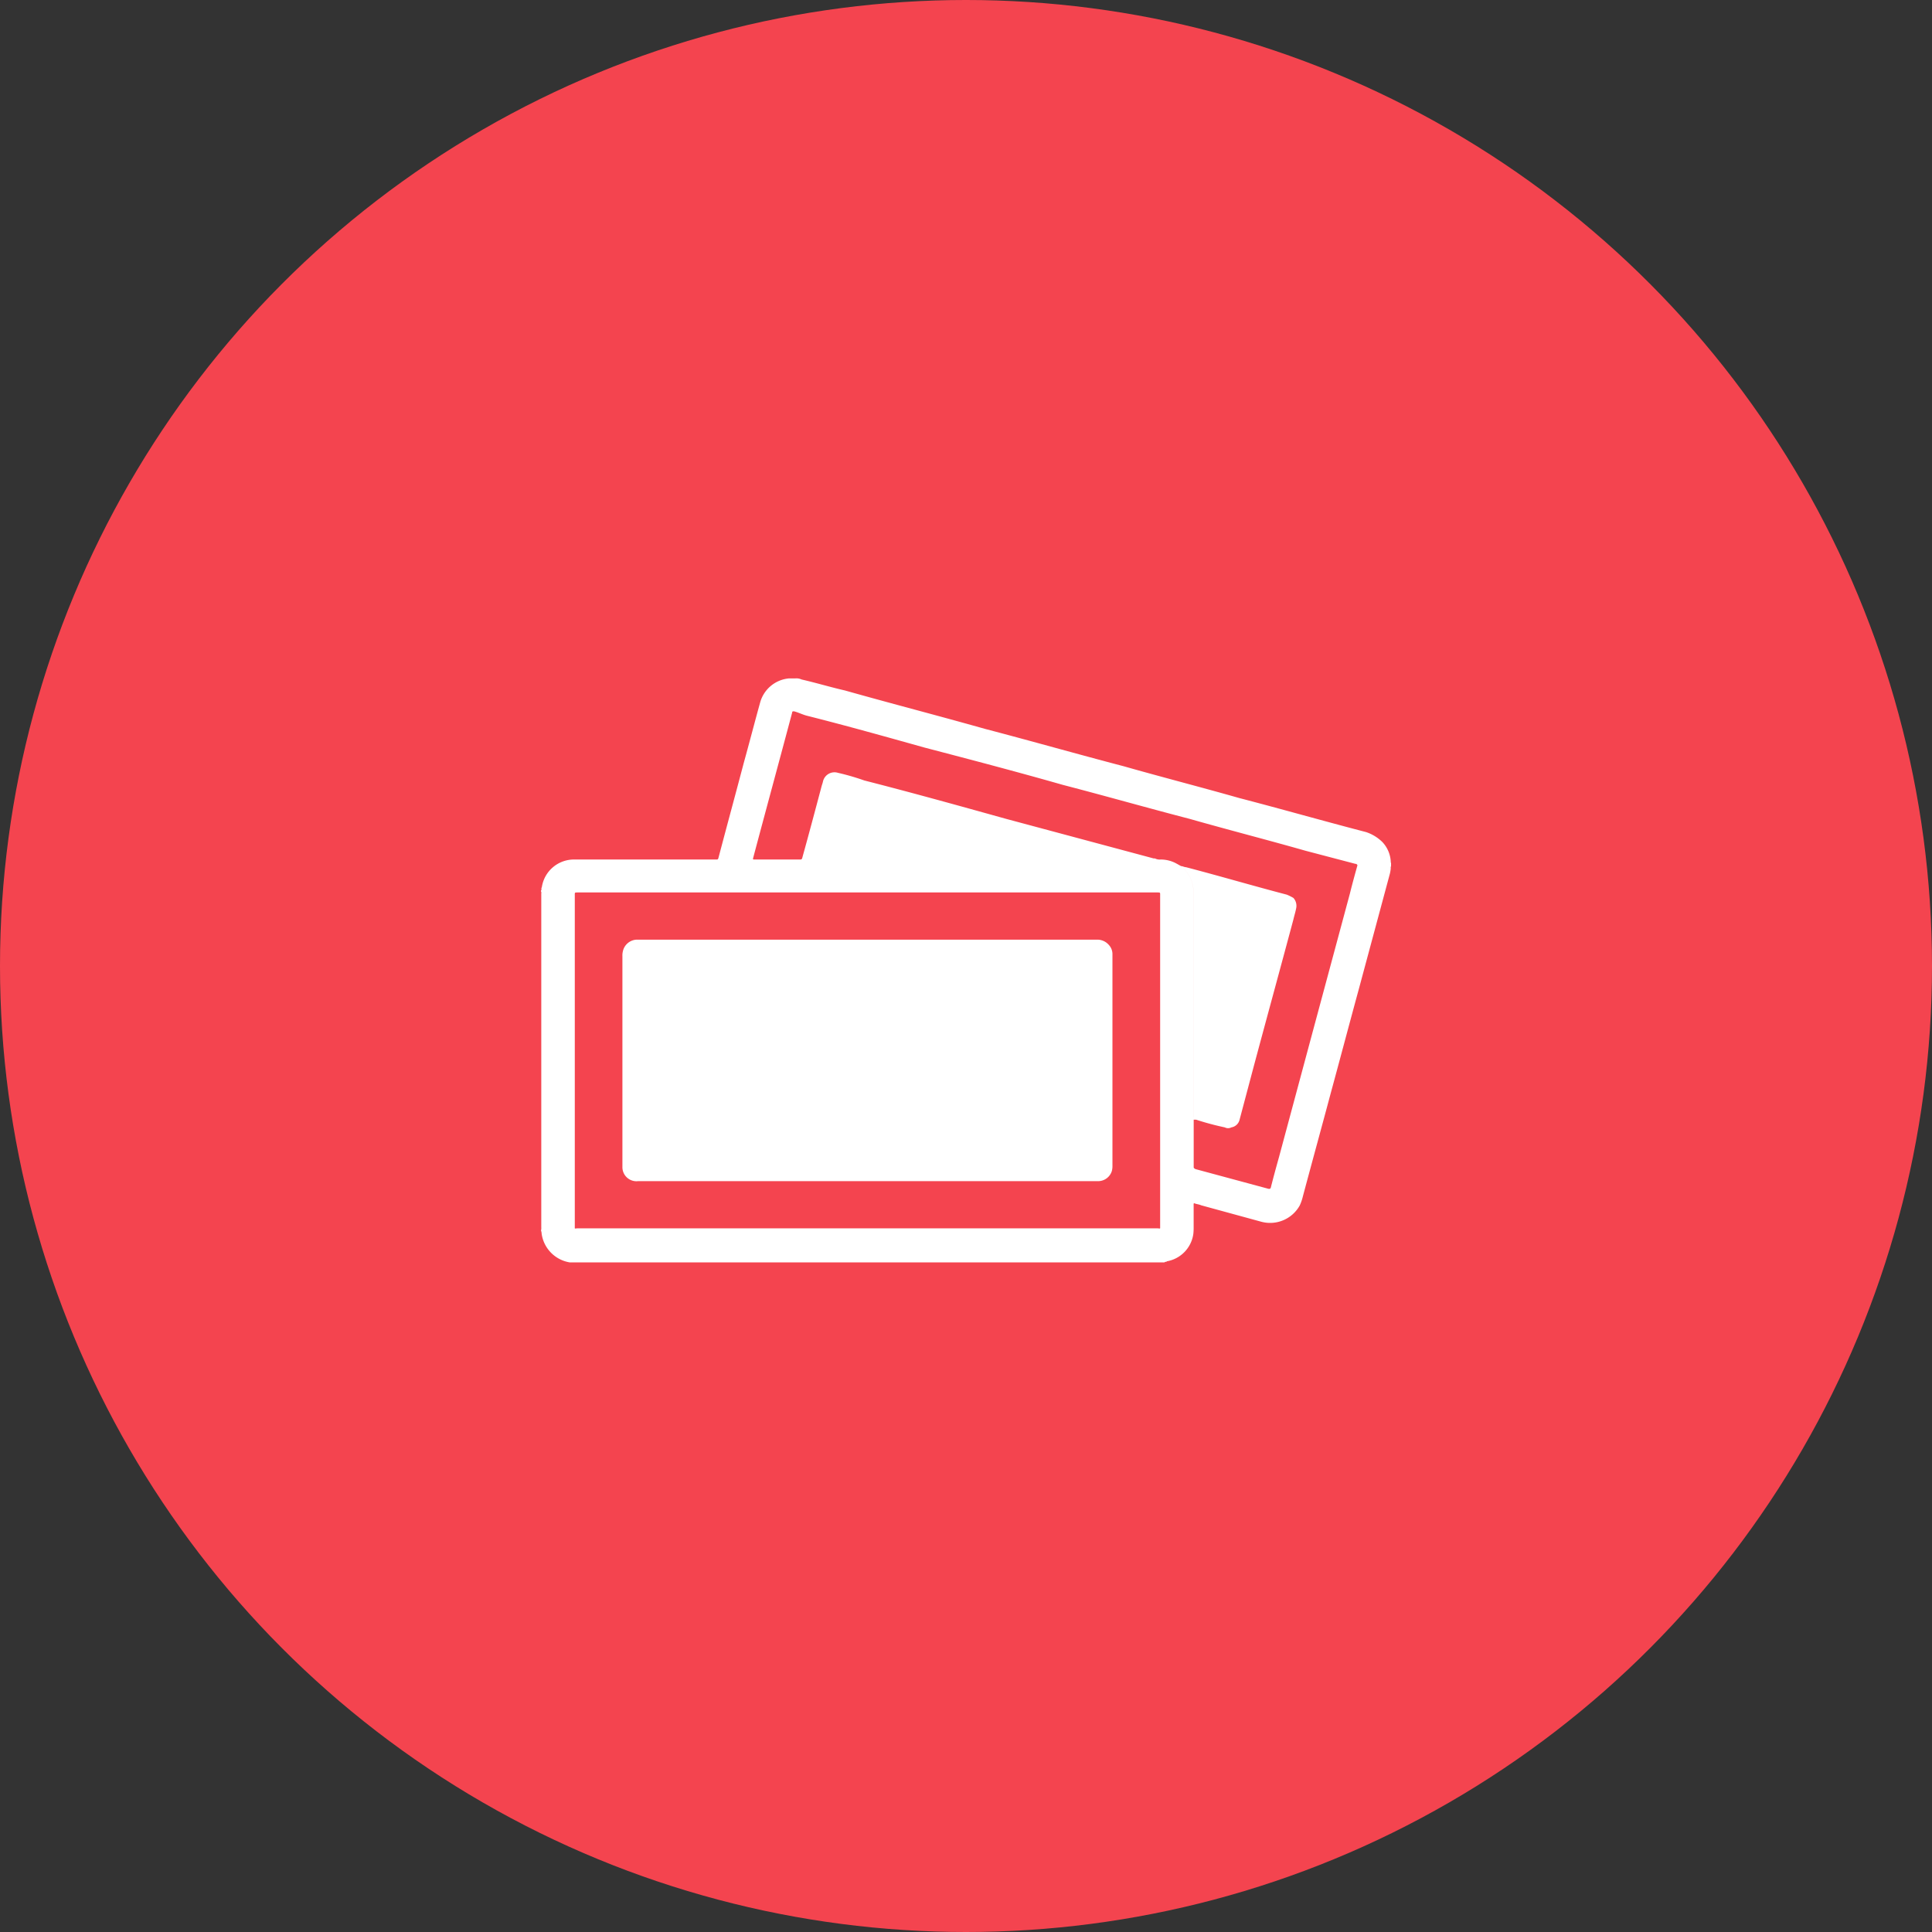 <svg id="icn_pay01.svg" xmlns="http://www.w3.org/2000/svg" width="176" height="176" viewBox="0 0 176 176">
  <rect x="0" y="0" width="176" height="176" fill="#333333" stroke="none"/>
  <defs>
    <style>
      .cls-1 {
        fill: #f4444f;
      }

      .cls-2 {
        fill: #fff;
        fill-rule: evenodd;
      }
    </style>
  </defs>
  <circle id="bg" class="cls-1" cx="88" cy="88" r="88"/>
  <path id="シェイプ_917" data-name="シェイプ 917" class="cls-2" d="M506.086,14359H451.9a3.081,3.081,0,0,1-2.557-2.6,0.889,0.889,0,0,0-.059-0.3h0a0.873,0.873,0,0,0,.025-0.3q0-13.5,0-27c0-1.1,0-2.3,0-3.4a0.285,0.285,0,0,0-.025-0.2v-0.1c0.047,0,.048,0,0.033-0.1a0.552,0.552,0,0,1,.046-0.2,2.96,2.96,0,0,1,3-2.5h12.844c0.2,0,.2,0,0.256-0.2,0.764-2.9,1.528-5.7,2.292-8.6,0.5-1.8.991-3.7,1.491-5.5a3,3,0,0,1,2.643-2.2h0.566a1.134,1.134,0,0,1,.569.1c1.316,0.3,2.632.7,3.948,1,4.254,1.2,8.508,2.3,12.761,3.5,4.207,1.1,8.414,2.3,12.621,3.4,3.513,1,7.026,1.9,10.539,2.9,3.85,1,7.7,2.1,11.549,3.1a3.834,3.834,0,0,1,1.481.9,2.807,2.807,0,0,1,.772,1.8s-0.008.1,0.026,0.1v0.3a0.342,0.342,0,0,0-.027.2,3.186,3.186,0,0,1-.082.5l-2.826,10.5c-0.846,3.1-1.692,6.3-2.537,9.4-0.855,3.2-1.709,6.3-2.564,9.5a4.358,4.358,0,0,1-.275.8,3.086,3.086,0,0,1-3.5,1.5l-5.486-1.5c-0.221-.1-0.443-0.1-0.662-0.2a0.436,0.436,0,0,0-.024.2c0,0.7,0,1.4,0,2.1,0,0.1-.007.3-0.028,0.5a2.942,2.942,0,0,1-2.407,2.5C506.228,14359,506.147,14358.9,506.086,14359Zm-33.016-36.8a0.26,0.26,0,0,0,.241.1H505.05a0.152,0.152,0,0,0,.161-0.1,0.951,0.951,0,0,0,.515.1,3,3,0,0,1,1.317.3c0.195,0.1.366,0.2,0.549,0.3,0.039,0,.076.1,0.116,0.1a3.281,3.281,0,0,1,.785,1.1,3.327,3.327,0,0,1,.243,1.3c0,6.8,0,13.6,0,20.3,0,0.1,0,.2.006,0.3h0c0,1.5,0,2.9,0,4.3,0,0.1,0,.1.154,0.2l6.668,1.8c0.151,0,.152,0,0.194-0.1h0.007c0.25-1,.5-1.9.751-2.8q1.493-5.55,2.984-11.1,1.737-6.45,3.473-12.9c0.222-.9.444-1.7,0.666-2.5,0.032-.1.029-0.1-0.084-0.2h-0.061l-4.57-1.2c-3.513-1-7.027-1.9-10.54-2.9-3.855-1-7.71-2.1-11.565-3.1-4.2-1.2-8.4-2.3-12.606-3.4-3.57-1-7.14-2-10.71-2.9-0.389-.1-0.777-0.3-1.166-0.4-0.141,0-.142,0-0.18.1-0.006.1-.01,0.1-0.016,0.1-1.172,4.4-2.344,8.7-3.515,13.1-0.052.2-.052,0.2,0.148,0.2h4.142A0.153,0.153,0,0,0,473.07,14322.2Zm5.952,3.1h-26.4c-0.289,0-.26,0-0.26.3v30.1c0,0.3-.034.2,0.257,0.2h52.807c0.293,0,.26.1,0.26-0.2v-30.1c0-.3.03-0.3-0.257-0.3h-26.4Zm28.57-2.4c0.156,0,.3.1,0.453,0.1,3.059,0.8,6.117,1.7,9.176,2.5a4.772,4.772,0,0,1,.607.3,1.076,1.076,0,0,1,.258.9c-0.076.4-.177,0.7-0.271,1.1-1.205,4.5-2.411,8.9-3.617,13.4q-0.637,2.4-1.275,4.8a0.918,0.918,0,0,1-.746.7,0.648,0.648,0,0,1-.605,0,25.32,25.32,0,0,1-2.612-.7h-0.22c0-.1-0.006-0.2-0.006-0.3,0-6.7,0-13.5,0-20.3a3.327,3.327,0,0,0-.243-1.3,3.281,3.281,0,0,0-.785-1.1C507.668,14323,507.631,14322.9,507.592,14322.9Zm-34.522-.7c0.585-2.1,1.17-4.3,1.755-6.5,0.048-.2.1-0.3,0.144-0.5a1.074,1.074,0,0,1,1.36-.8,21.831,21.831,0,0,1,2.411.7c4.309,1.1,8.618,2.3,12.926,3.5l13.424,3.6h0.121a0.152,0.152,0,0,1-.161.1H473.311A0.26,0.26,0,0,1,473.07,14322.2Zm5.967,7.4h20.954a1.389,1.389,0,0,1,1.038.5,1.211,1.211,0,0,1,.312.8c0,0.1,0,.1,0,0.2,0,6.3,0,12.7,0,19.1a1.681,1.681,0,0,1-.062.5,1.315,1.315,0,0,1-1.214.9h-41.94a1.281,1.281,0,0,1-1.425-1.3s0-.1,0-0.1c0-6.4,0-12.8,0-19.1a1.518,1.518,0,0,1,.034-0.4,1.344,1.344,0,0,1,1.252-1.1h21.051Z" transform="translate(-400 -14244)"/>
</svg>
